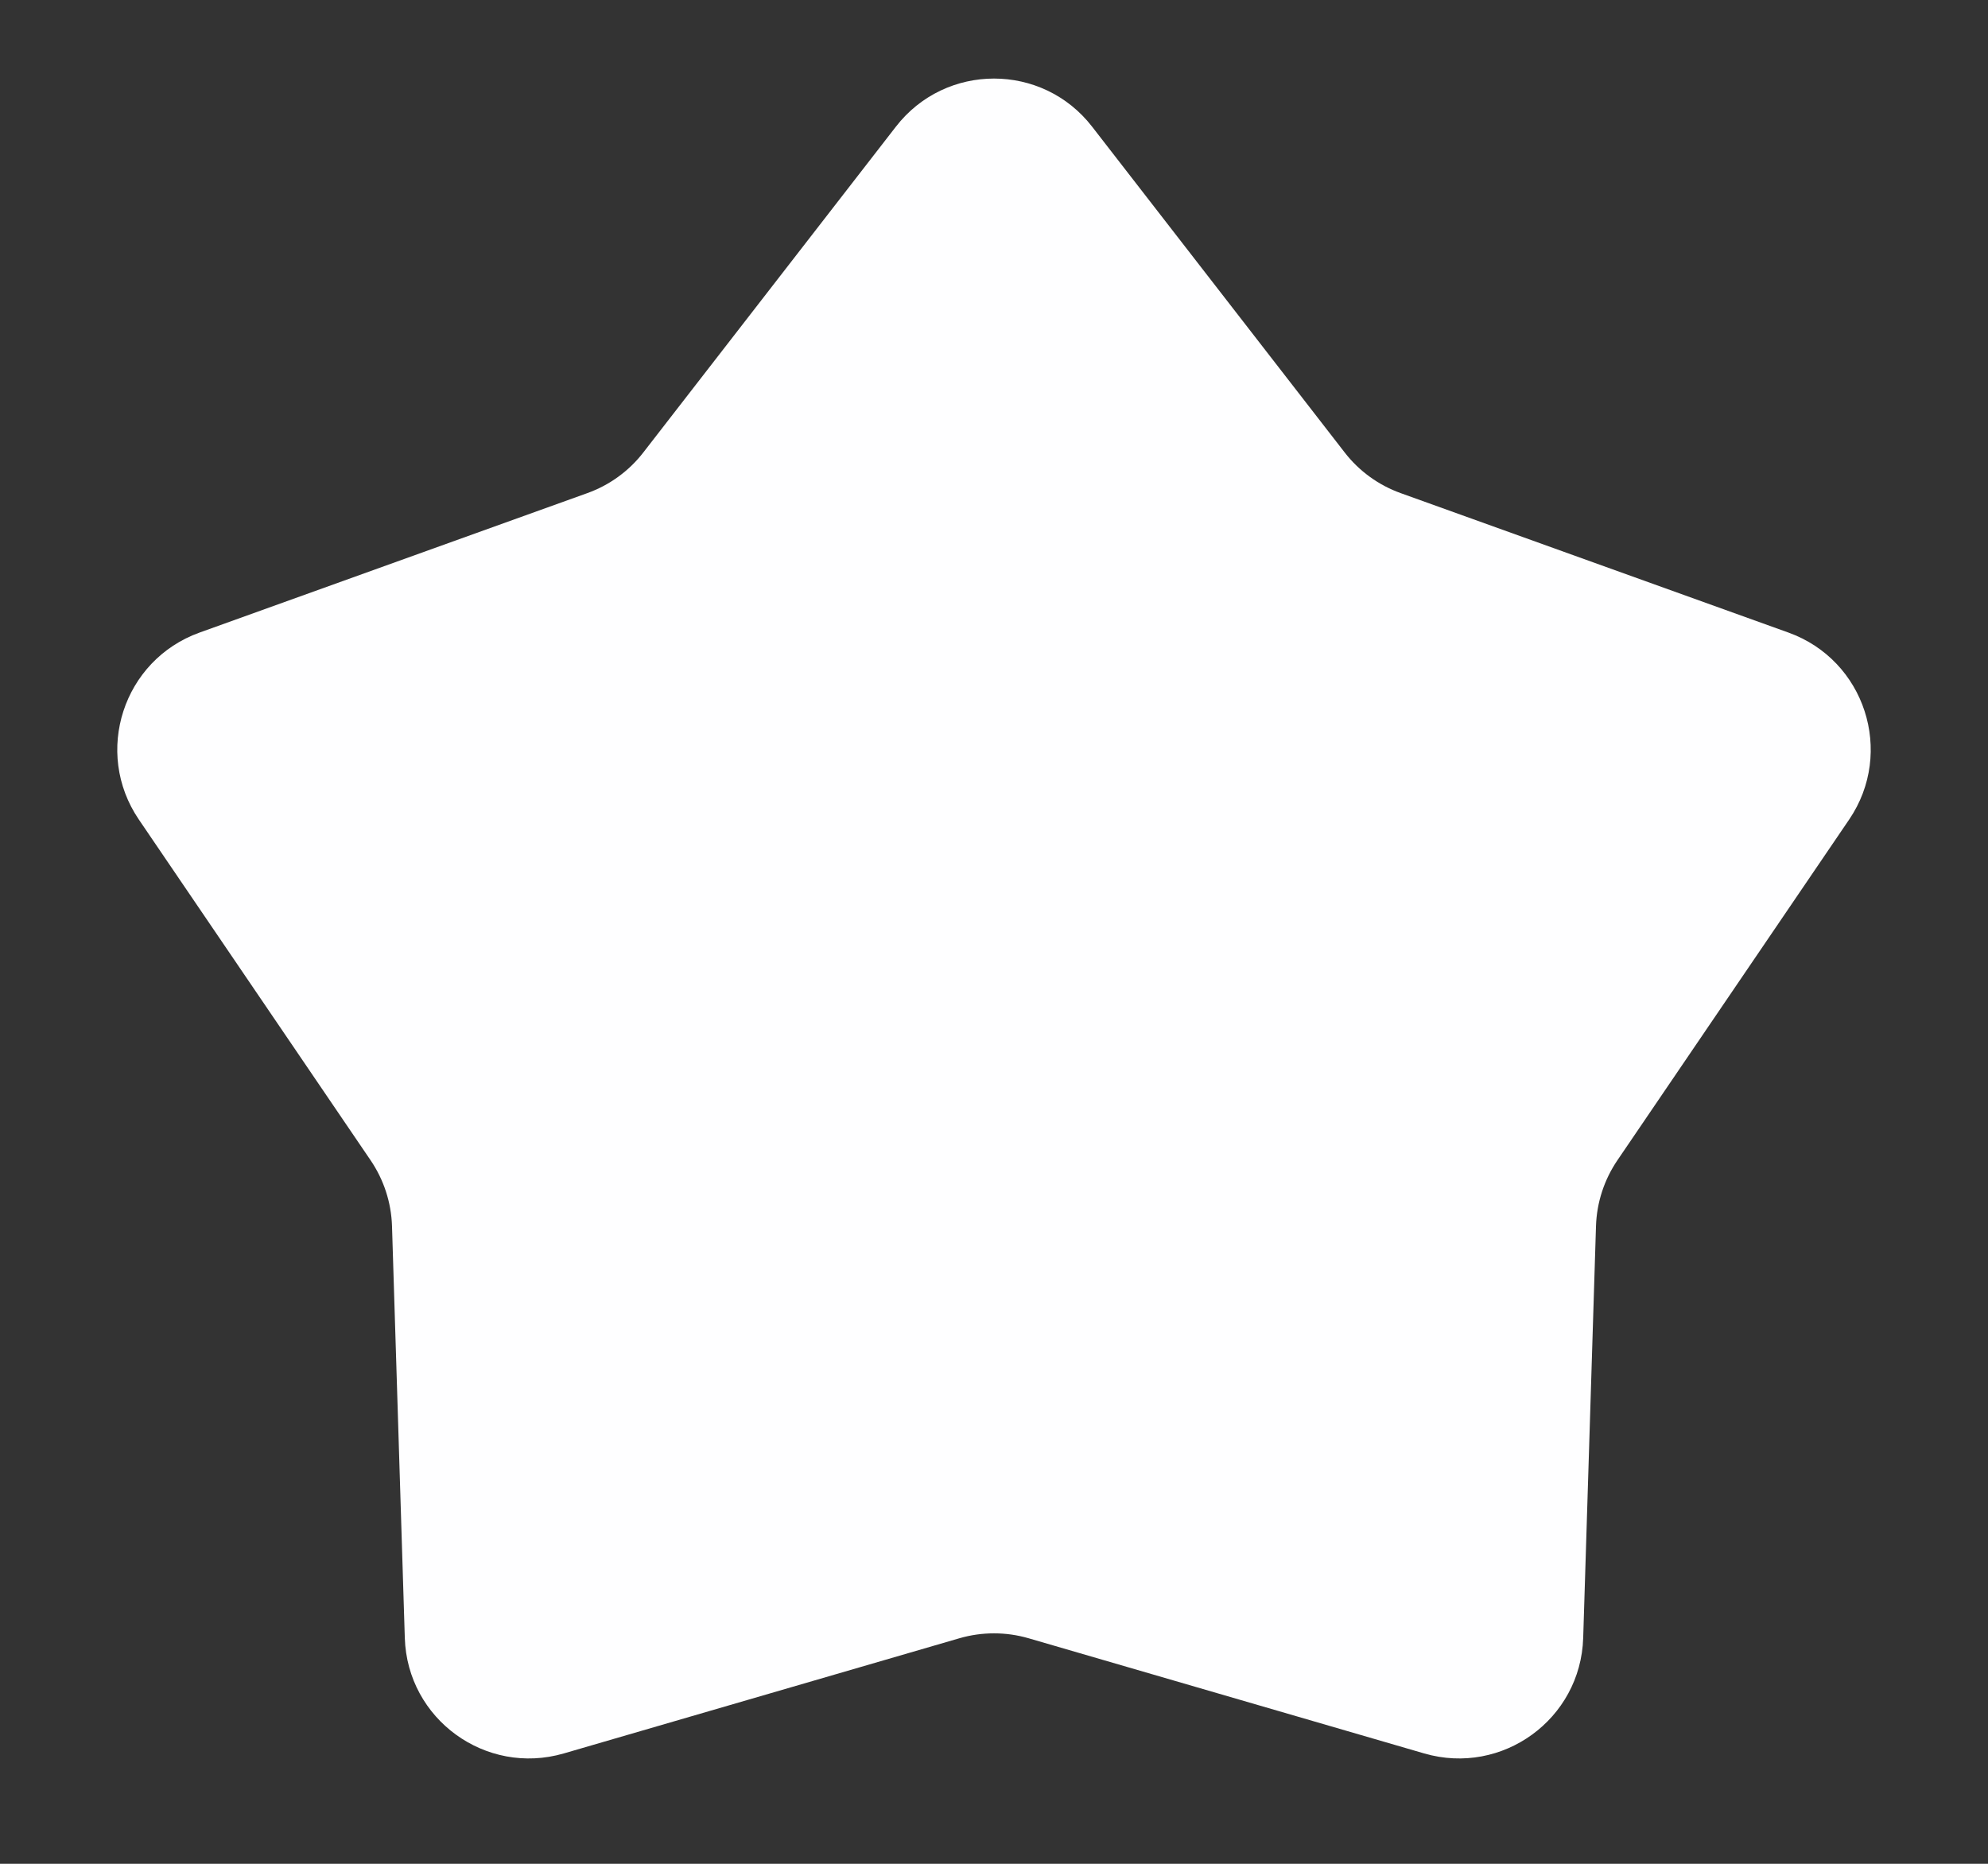<?xml version="1.0" encoding="UTF-8" standalone="no"?><svg width='16' height='15' viewBox='0 0 16 15' fill='none' xmlns='http://www.w3.org/2000/svg'>
<rect x="0" y="0" width="16" height="15" fill="#333333" stroke="none"/>
<path d='M7.21 1.02C7.61 0.503 8.39 0.503 8.79 1.02L10.822 3.641C10.938 3.791 11.095 3.905 11.274 3.969L14.394 5.091C15.009 5.312 15.25 6.054 14.883 6.595L13.018 9.337C12.911 9.494 12.851 9.678 12.845 9.868L12.742 13.182C12.722 13.836 12.091 14.294 11.463 14.112L8.279 13.185C8.097 13.132 7.903 13.132 7.721 13.185L4.537 14.112C3.909 14.294 3.278 13.836 3.258 13.182L3.155 9.868C3.149 9.678 3.089 9.494 2.982 9.337L1.117 6.595C0.75 6.054 0.991 5.312 1.606 5.091L4.726 3.969C4.905 3.905 5.062 3.791 5.178 3.641L7.21 1.02Z' fill='#FEFEFF'/>
</svg>
